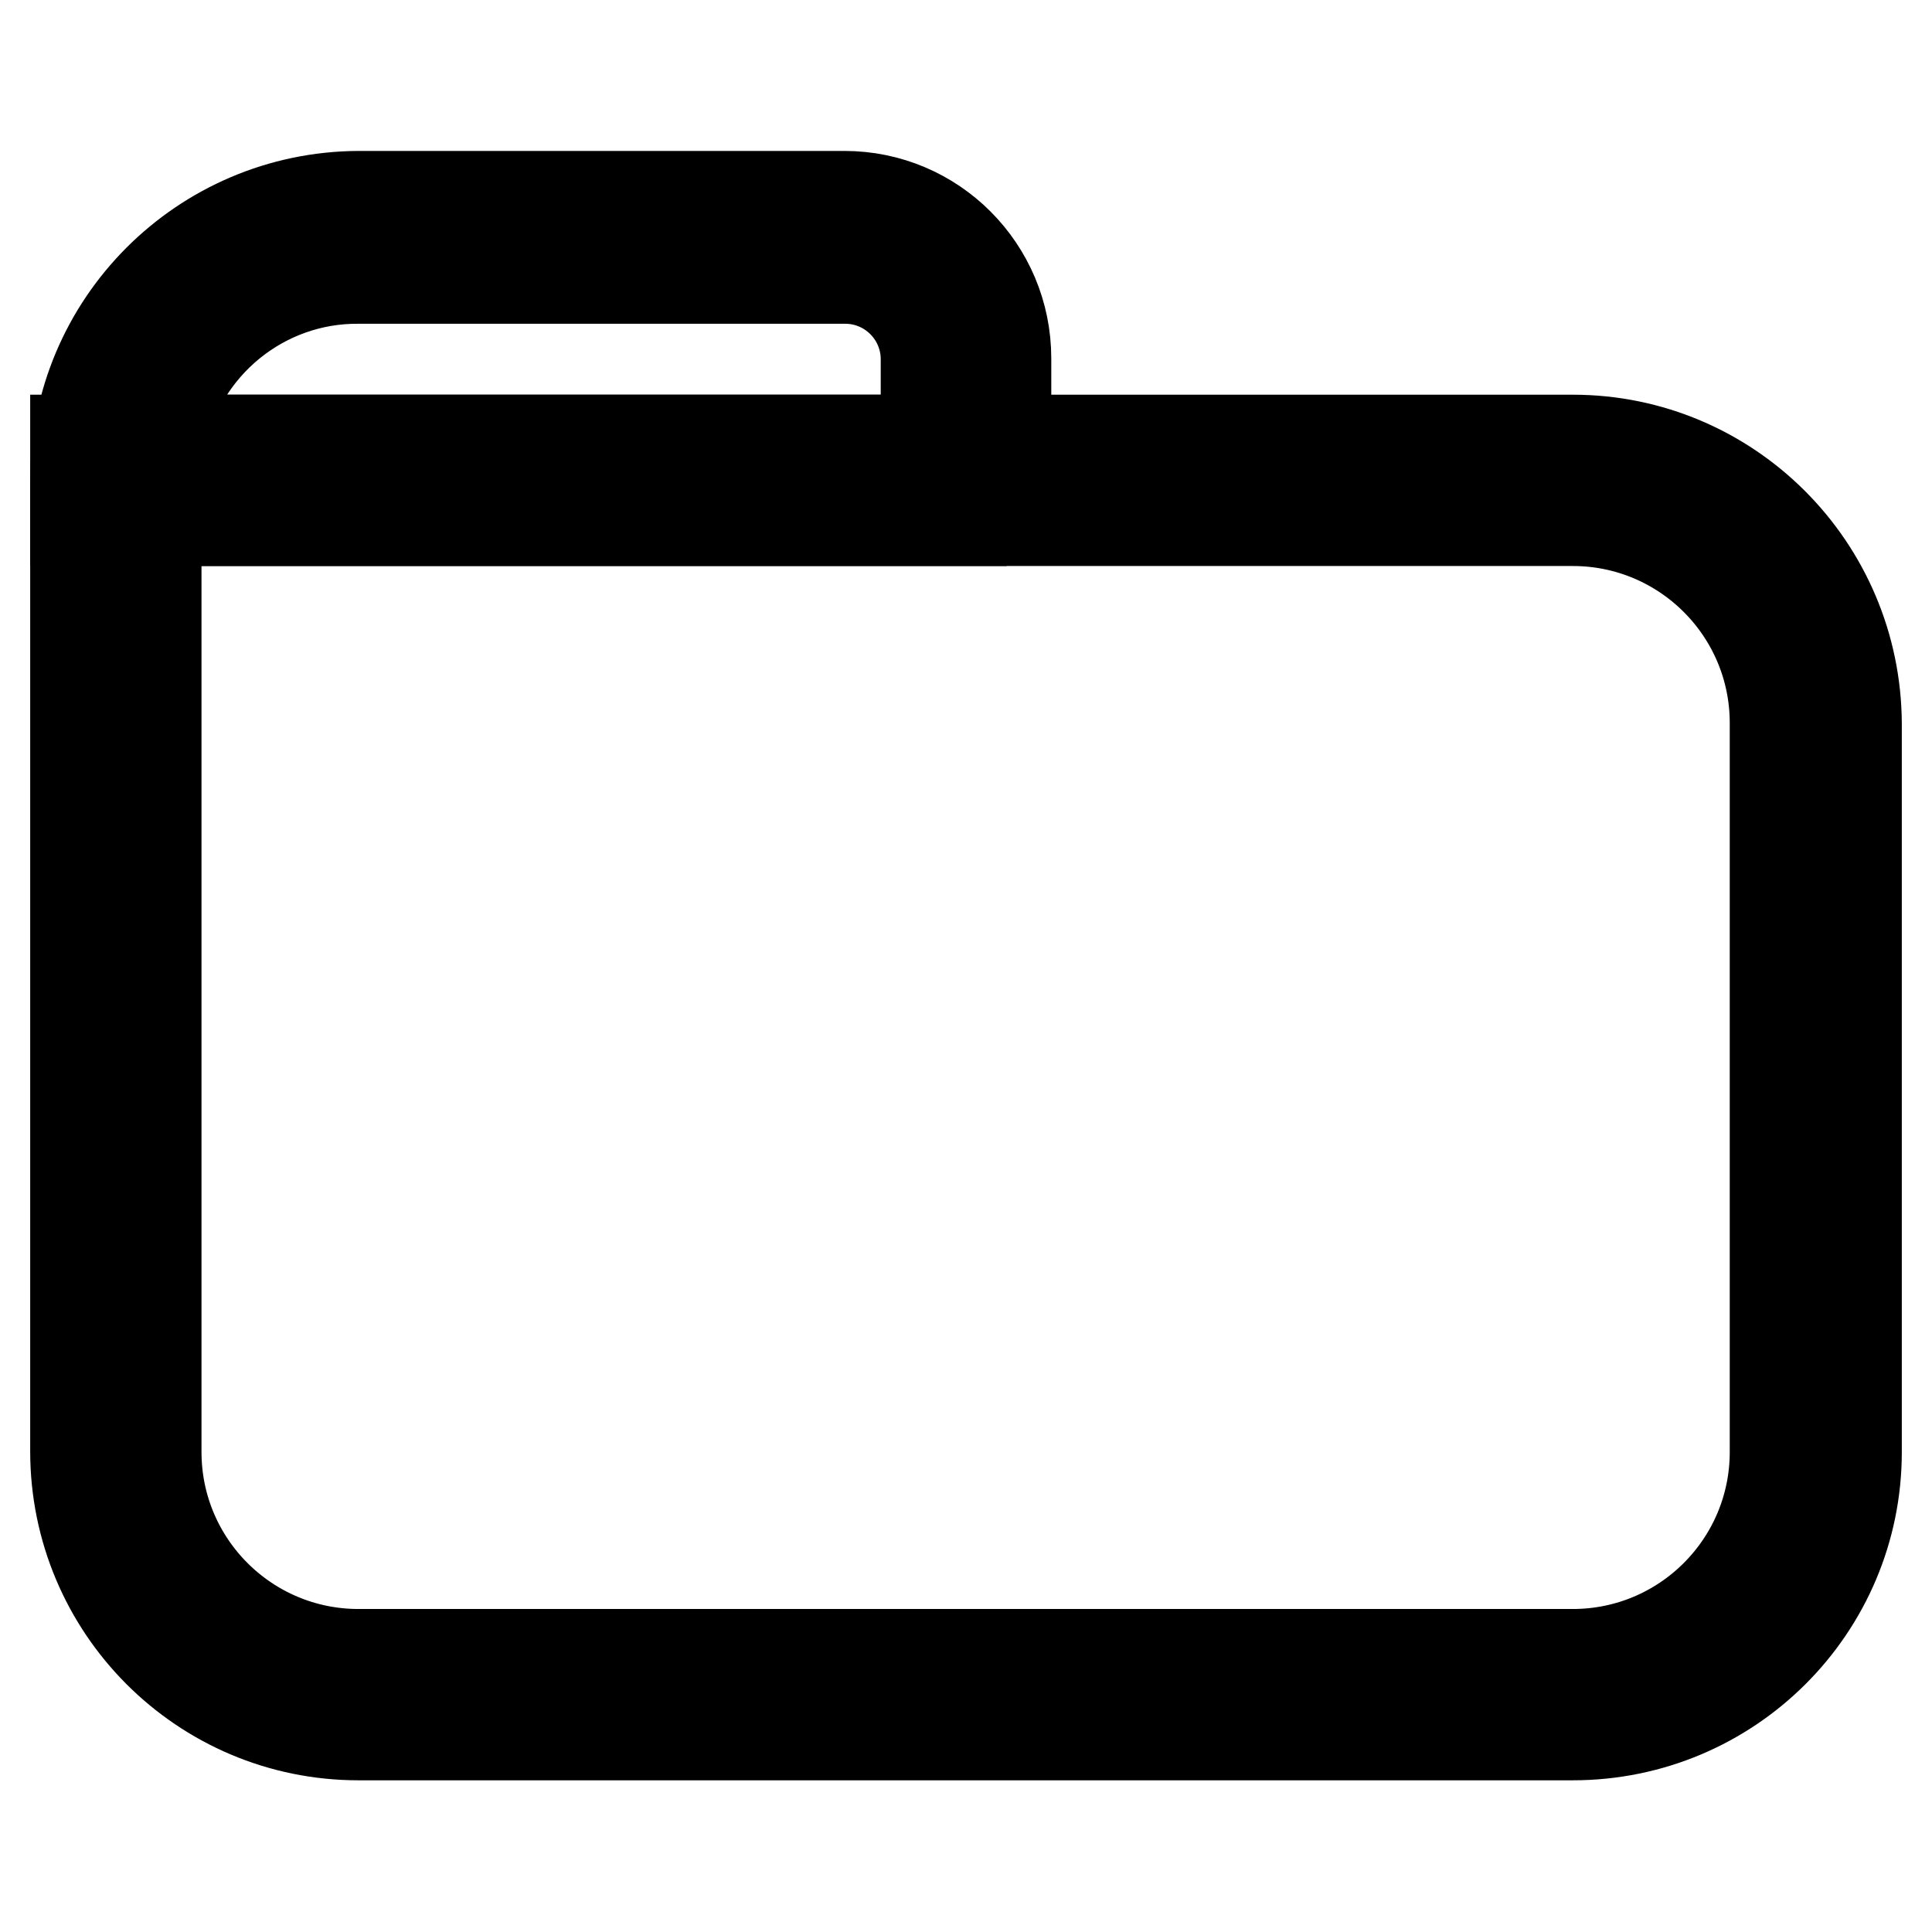 <?xml version="1.0" encoding="utf-8"?>
<!-- Svg Vector Icons : http://www.onlinewebfonts.com/icon -->
<!DOCTYPE svg PUBLIC "-//W3C//DTD SVG 1.1//EN" "http://www.w3.org/Graphics/SVG/1.1/DTD/svg11.dtd">
<svg version="1.1" xmlns="http://www.w3.org/2000/svg" xmlns:xlink="http://www.w3.org/1999/xlink" x="0px" y="0px" viewBox="0 0 256 256" enable-background="new 0 0 256 256" xml:space="preserve">
<g> <path stroke-width="12" fill-opacity="0" stroke="#000000"  d="M208.4,229.9H47.5c-20.7,0-37.5-16.8-37.5-37.6V58.3h198.4c20.7,0,37.5,16.8,37.6,37.6v96.5 C246,213.1,229.2,229.9,208.4,229.9z M20.7,69v123.4c0,14.8,12,26.8,26.8,26.8h160.9c14.8,0,26.8-12,26.8-26.8V95.8 c0-14.8-12-26.8-26.8-26.8L20.7,69L20.7,69z"/> <path stroke-width="12" fill-opacity="0" stroke="#000000"  d="M133.4,69H10v-5.4c0-20.7,16.8-37.5,37.5-37.6h64.4c11.8,0,21.4,9.6,21.4,21.5V69z M21.3,58.3h101.4V47.6 c0-5.9-4.8-10.7-10.7-10.7H47.5C34.8,36.8,23.8,45.8,21.3,58.3z"/></g>
</svg>